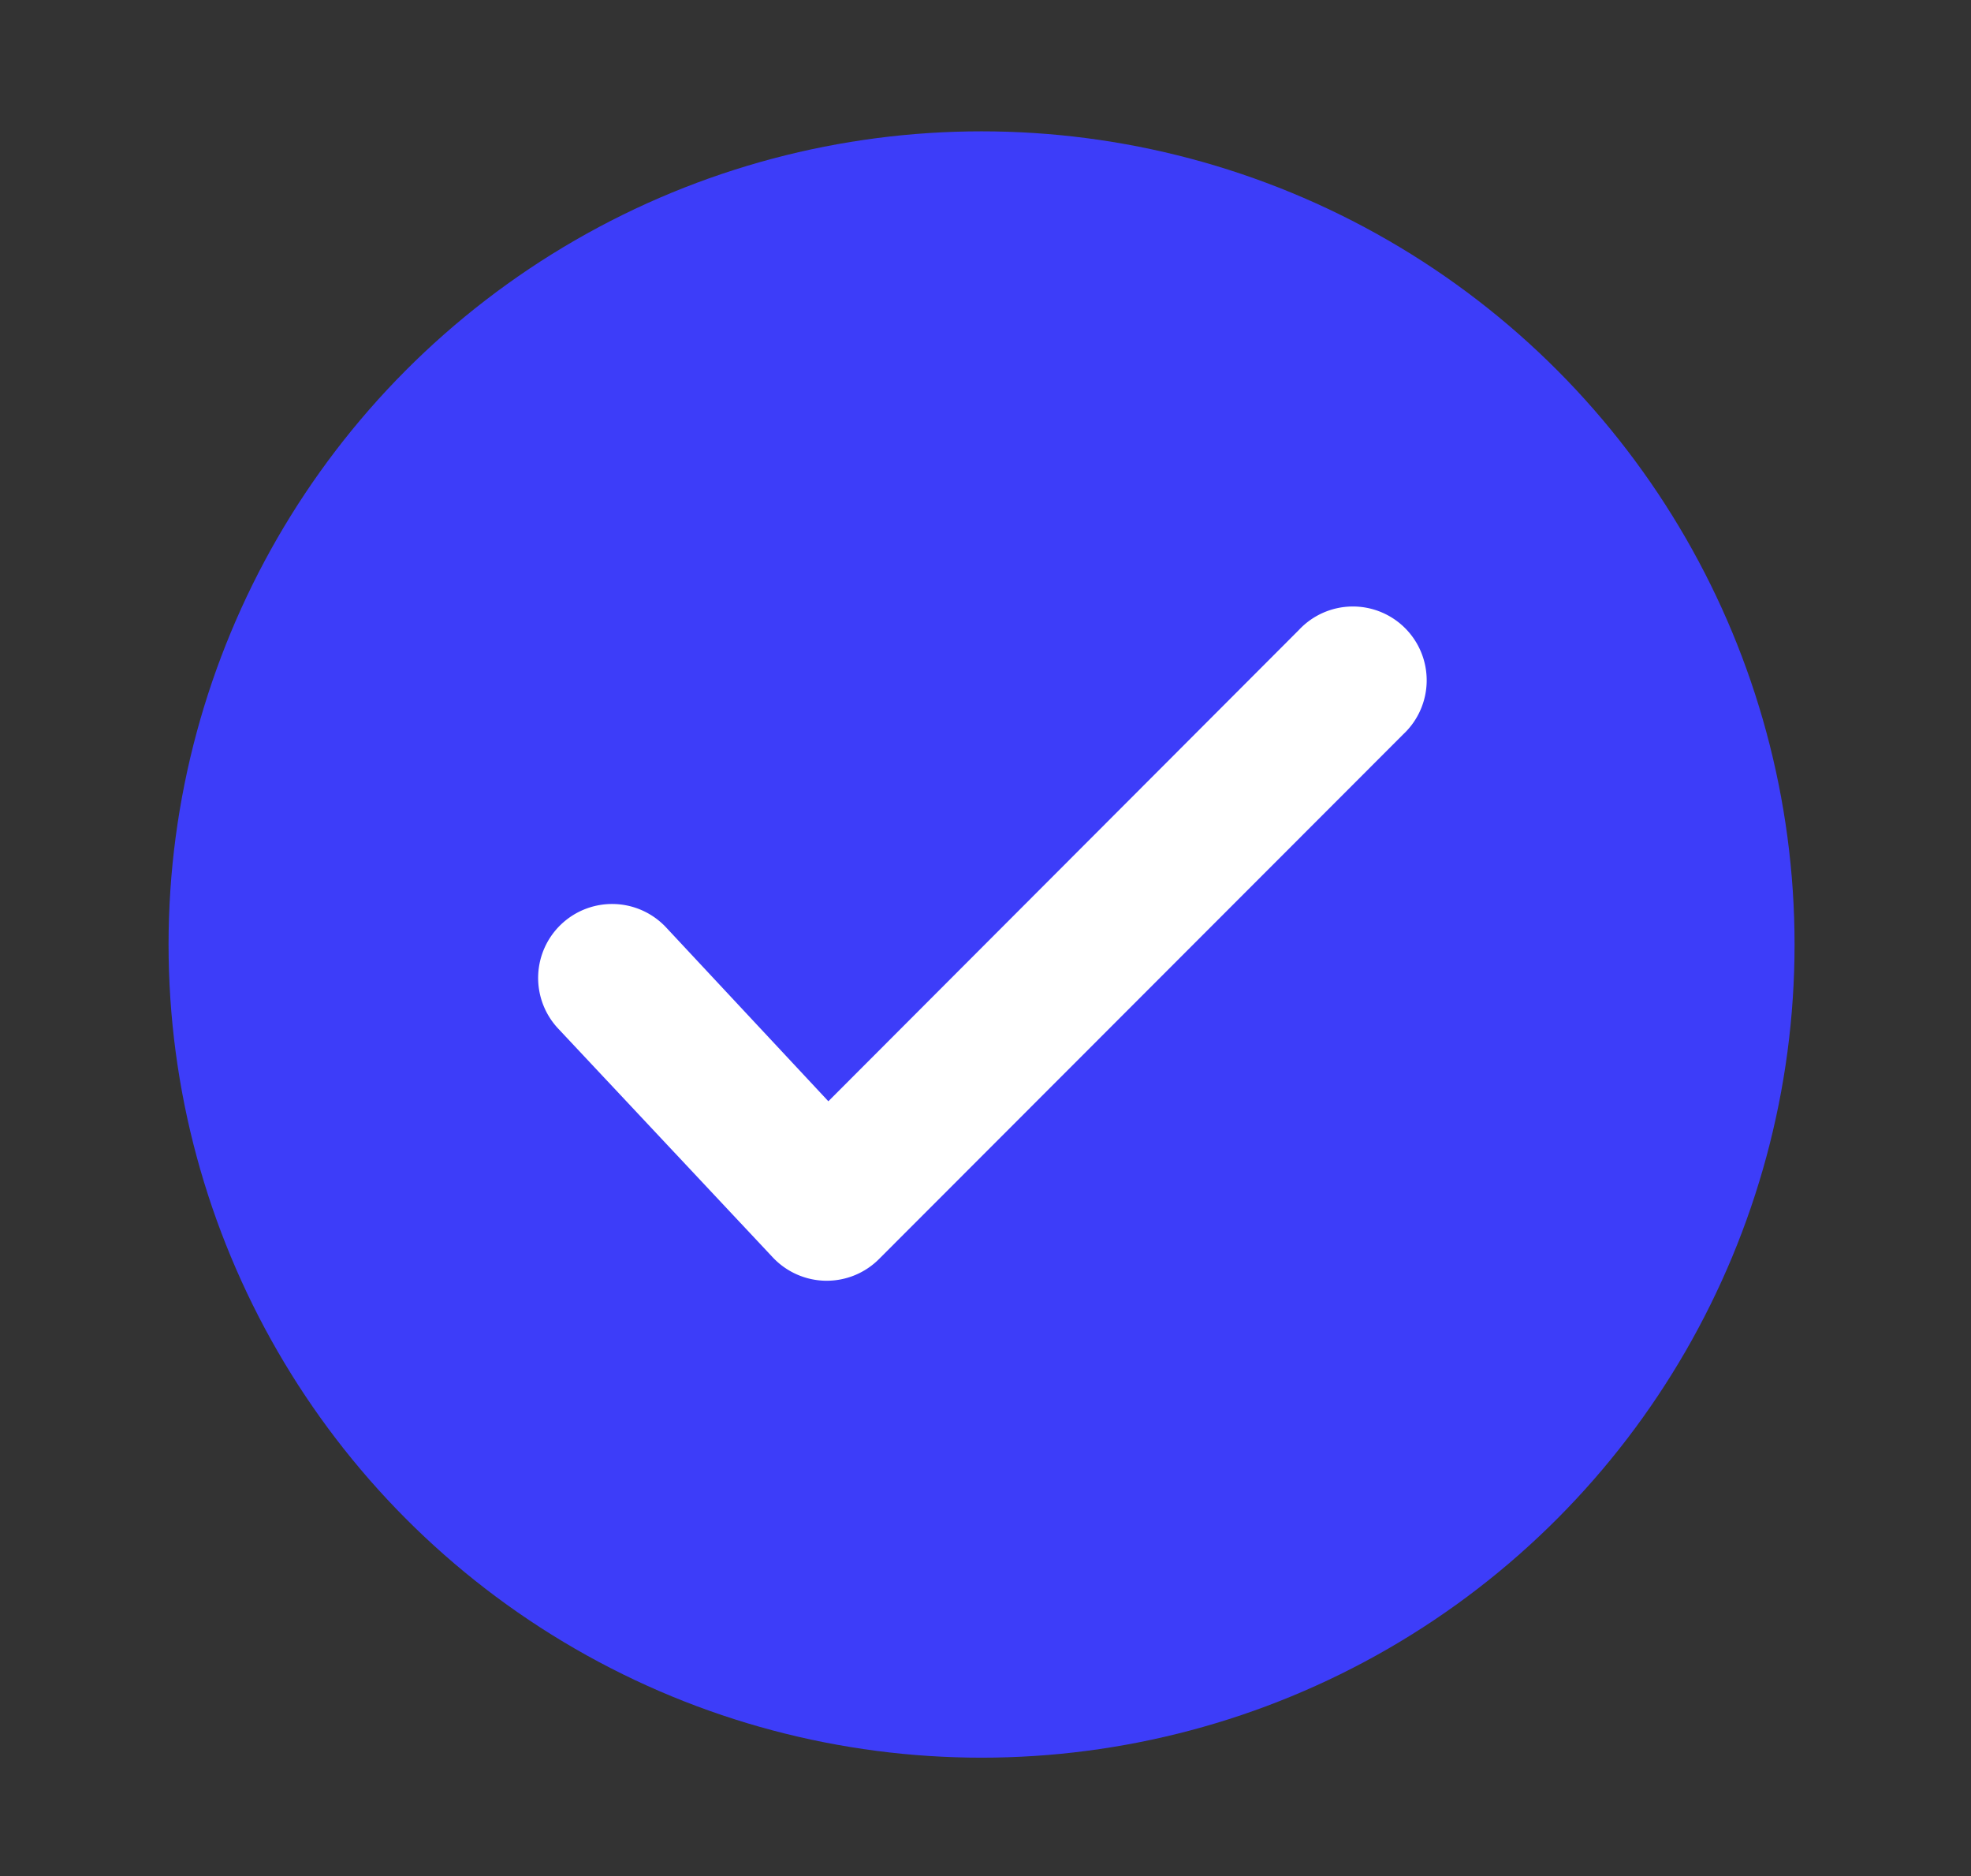 <svg xmlns="http://www.w3.org/2000/svg" id="Capa_1" data-name="Capa 1" viewBox="0 0 145 138"><rect x="0" y="0" width="145" height="138" fill="#333333" stroke="none"/><defs><style>.cls-1{fill:#3d3df9;}.cls-2{fill:#fff;}</style></defs><circle class="cls-1" cx="72.21" cy="69.47" r="59.81"></circle><path class="cls-2" d="M60.81,94.2h-.08a5.45,5.45,0,0,1-3.88-1.72L41.06,75.65A5.44,5.44,0,1,1,49,68.21L60.94,81,95.56,46.33A5.43,5.43,0,1,1,103.24,54L64.66,92.61A5.43,5.43,0,0,1,60.81,94.2Z"></path></svg>
